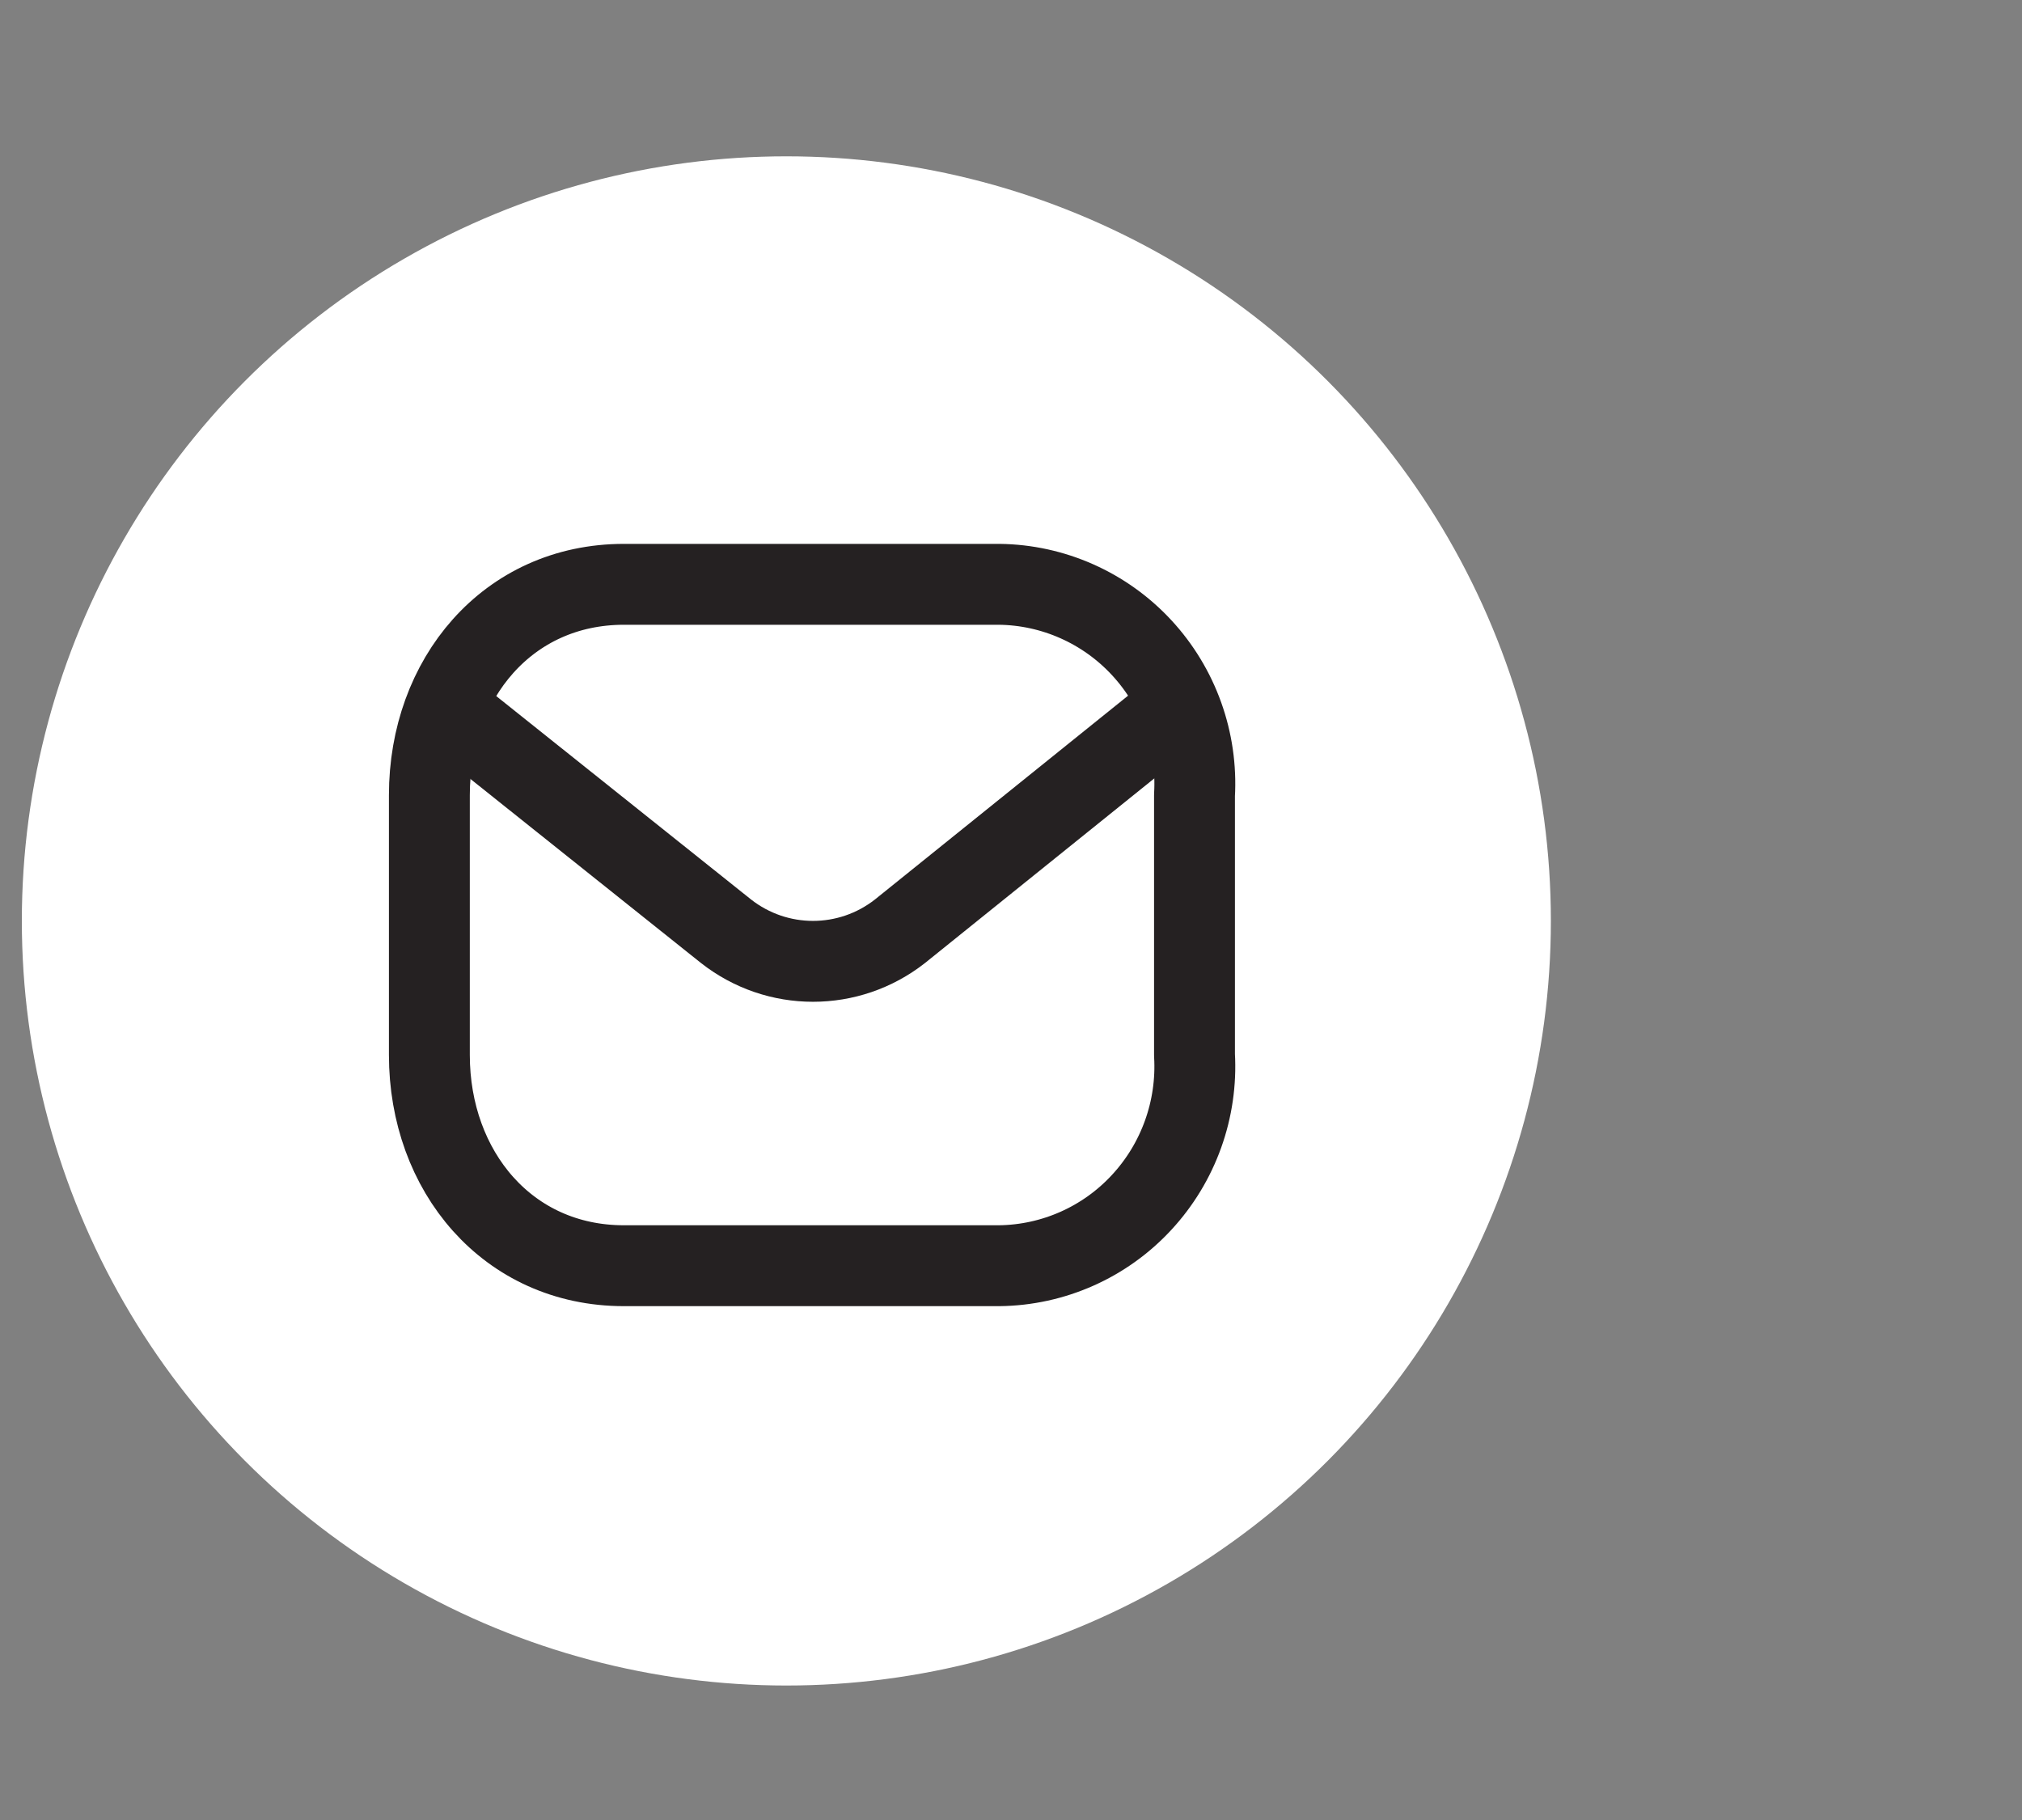 <svg width="20" height="18" viewBox="0 0 20 18" fill="none" xmlns="http://www.w3.org/2000/svg">
<rect x="0" y="0" width="20" height="18" fill="#808080" stroke="none"/>
<circle cx="7.778" cy="9.108" r="7.562" fill="white"/>
<path d="M11.575 7.058L8.902 9.21C8.396 9.607 7.687 9.607 7.181 9.21L4.485 7.058" stroke="#252122" stroke-width="0.8" stroke-linecap="round" stroke-linejoin="round"/>
<path fill-rule="evenodd" clip-rule="evenodd" d="M6.171 5.779H9.883C10.418 5.785 10.928 6.012 11.292 6.405C11.657 6.799 11.846 7.326 11.815 7.864V10.434C11.846 10.971 11.657 11.498 11.292 11.892C10.928 12.286 10.418 12.512 9.883 12.518H6.171C5.021 12.518 4.247 11.583 4.247 10.434V7.864C4.247 6.715 5.021 5.779 6.171 5.779Z" stroke="#252122" stroke-width="0.8" stroke-linecap="round" stroke-linejoin="round"/>
</svg>
